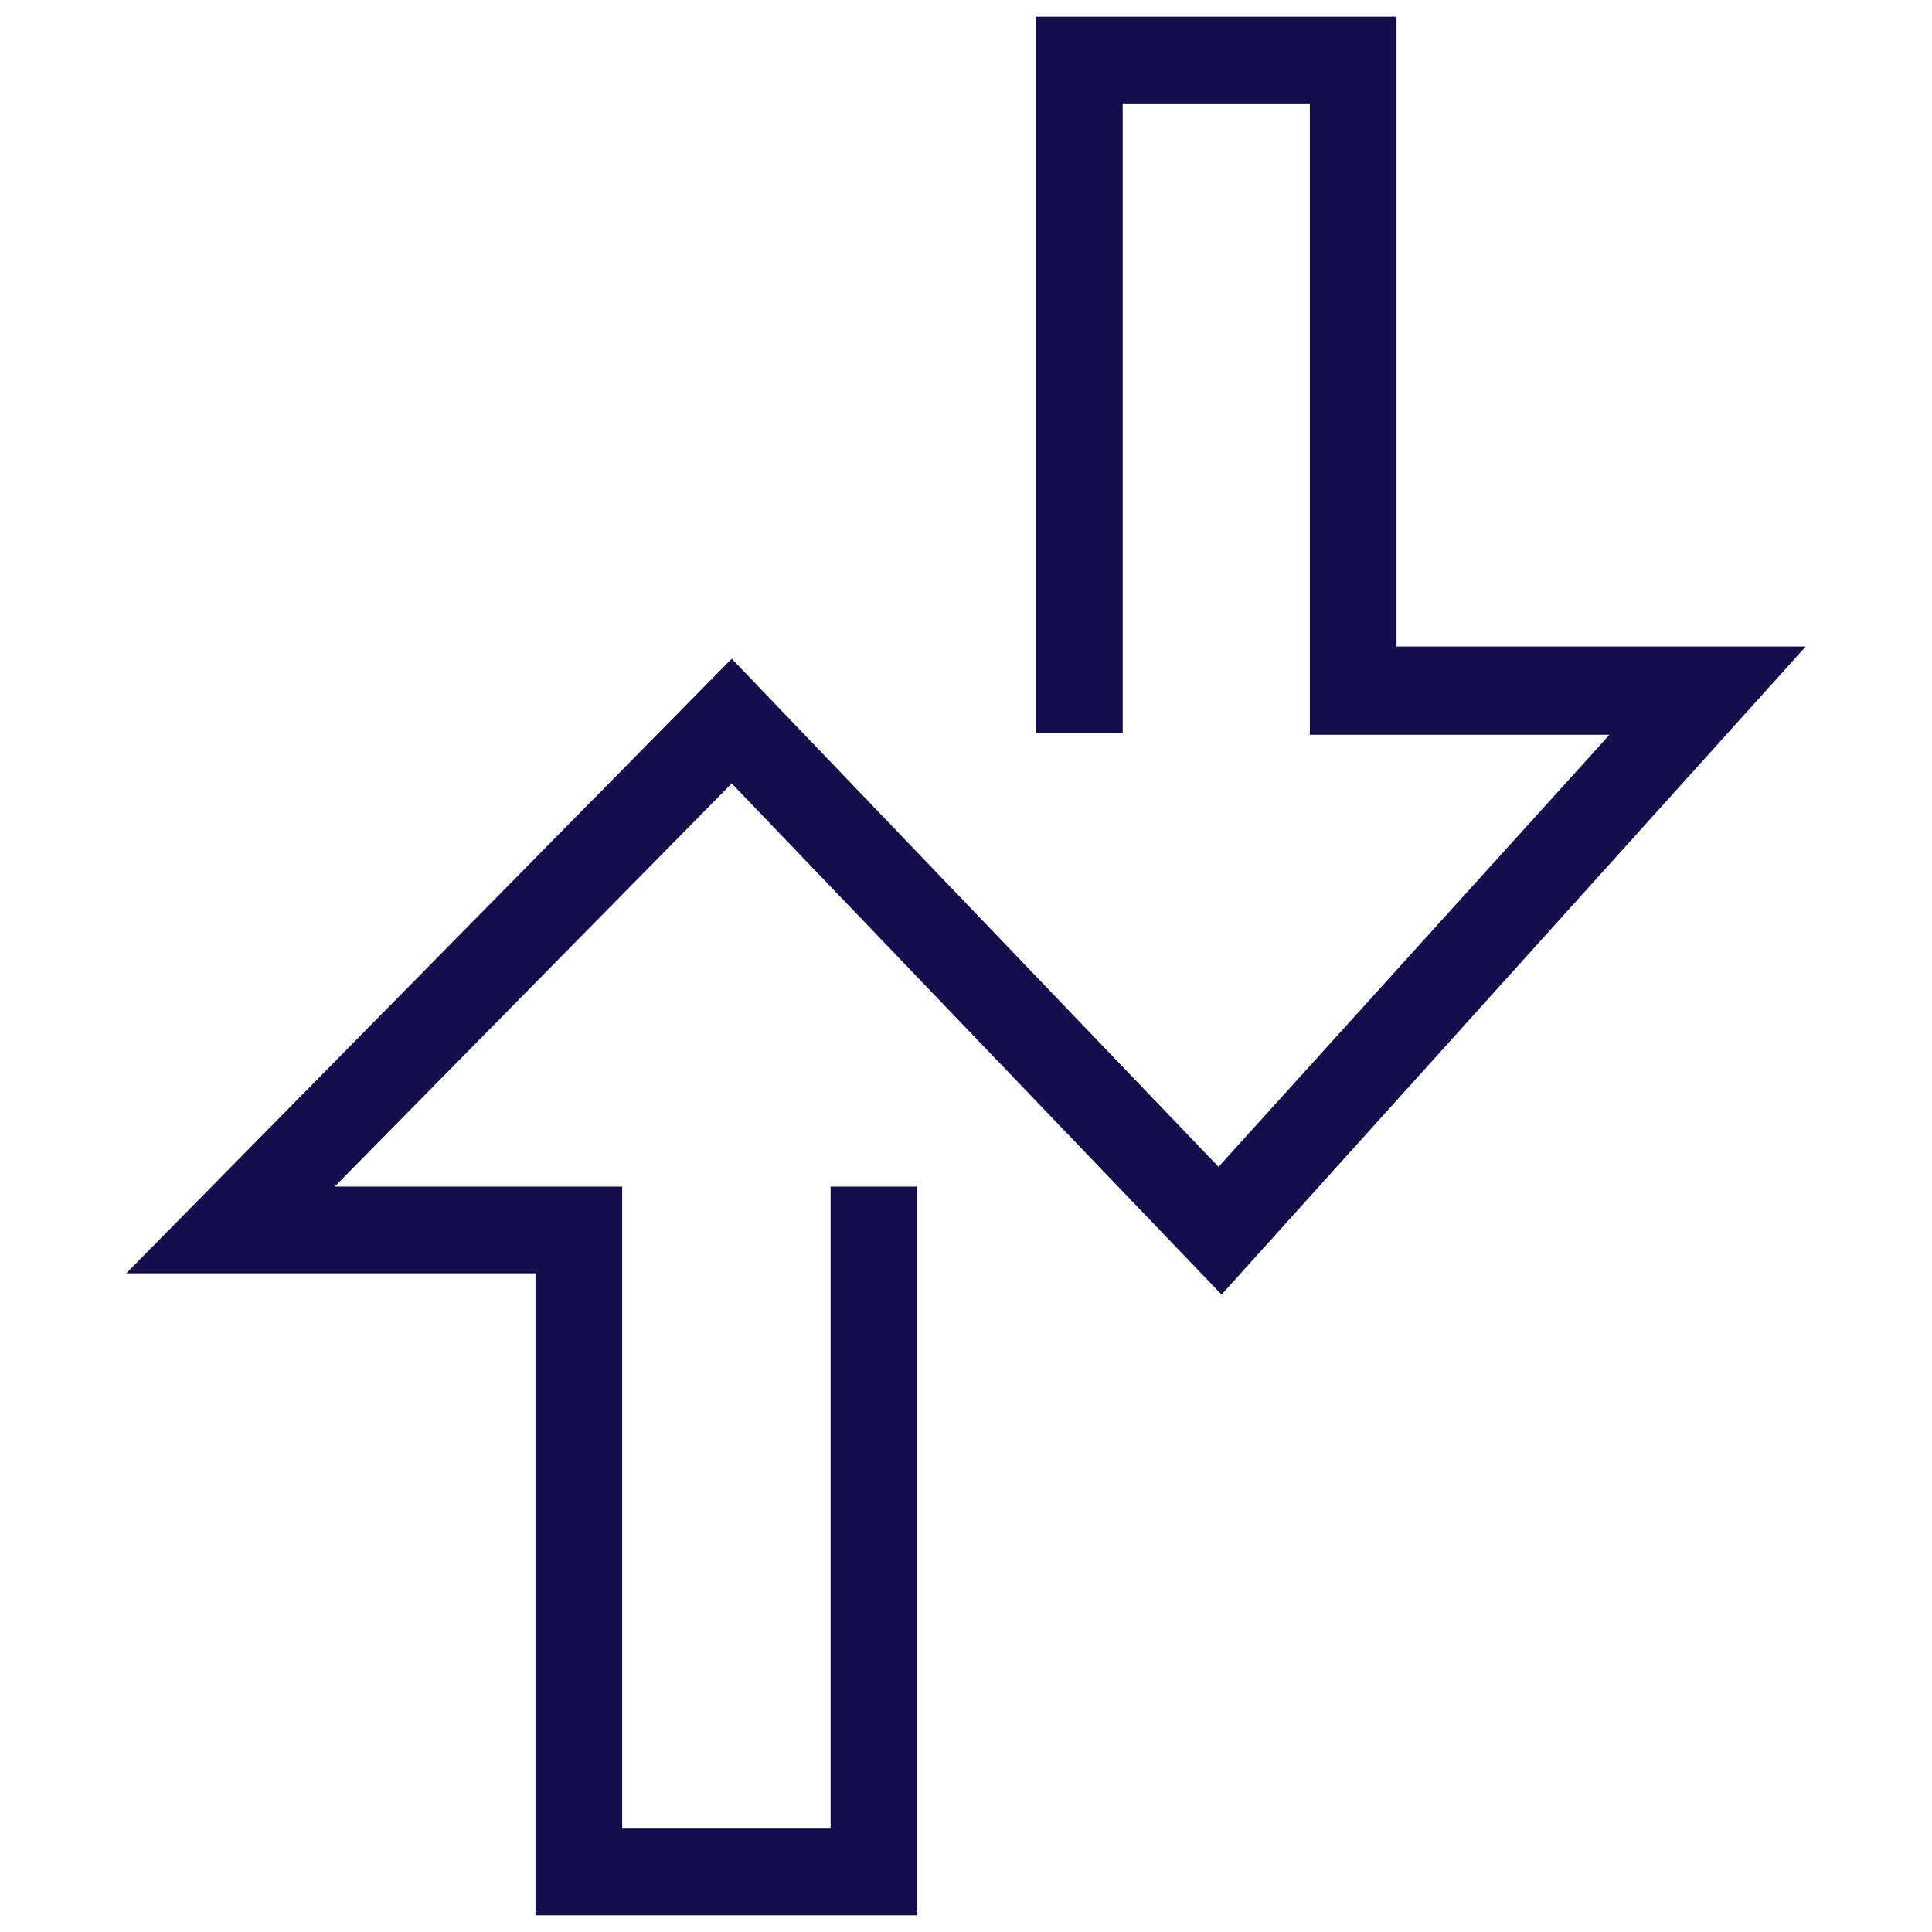 <svg enable-background="new 0 0 127 127" height="127" viewBox="0 0 127 127" width="127" xmlns="http://www.w3.org/2000/svg"><path d="m0 0h127v127h-127z" fill="none"/><path d="m60.2 125.9h-25v-42.2h-26.9l39.8-40.4 32 33.4 25.7-28.4h-19.7v-41.5h-12.3v41.4h-5.7v-47.1h23.7v41.4h26.9l-38.4 42.6-32.2-33.6-26.1 26.5h18.9v42.2h13.7v-42.2h5.7v47.9z" fill="#140f4b"/></svg>